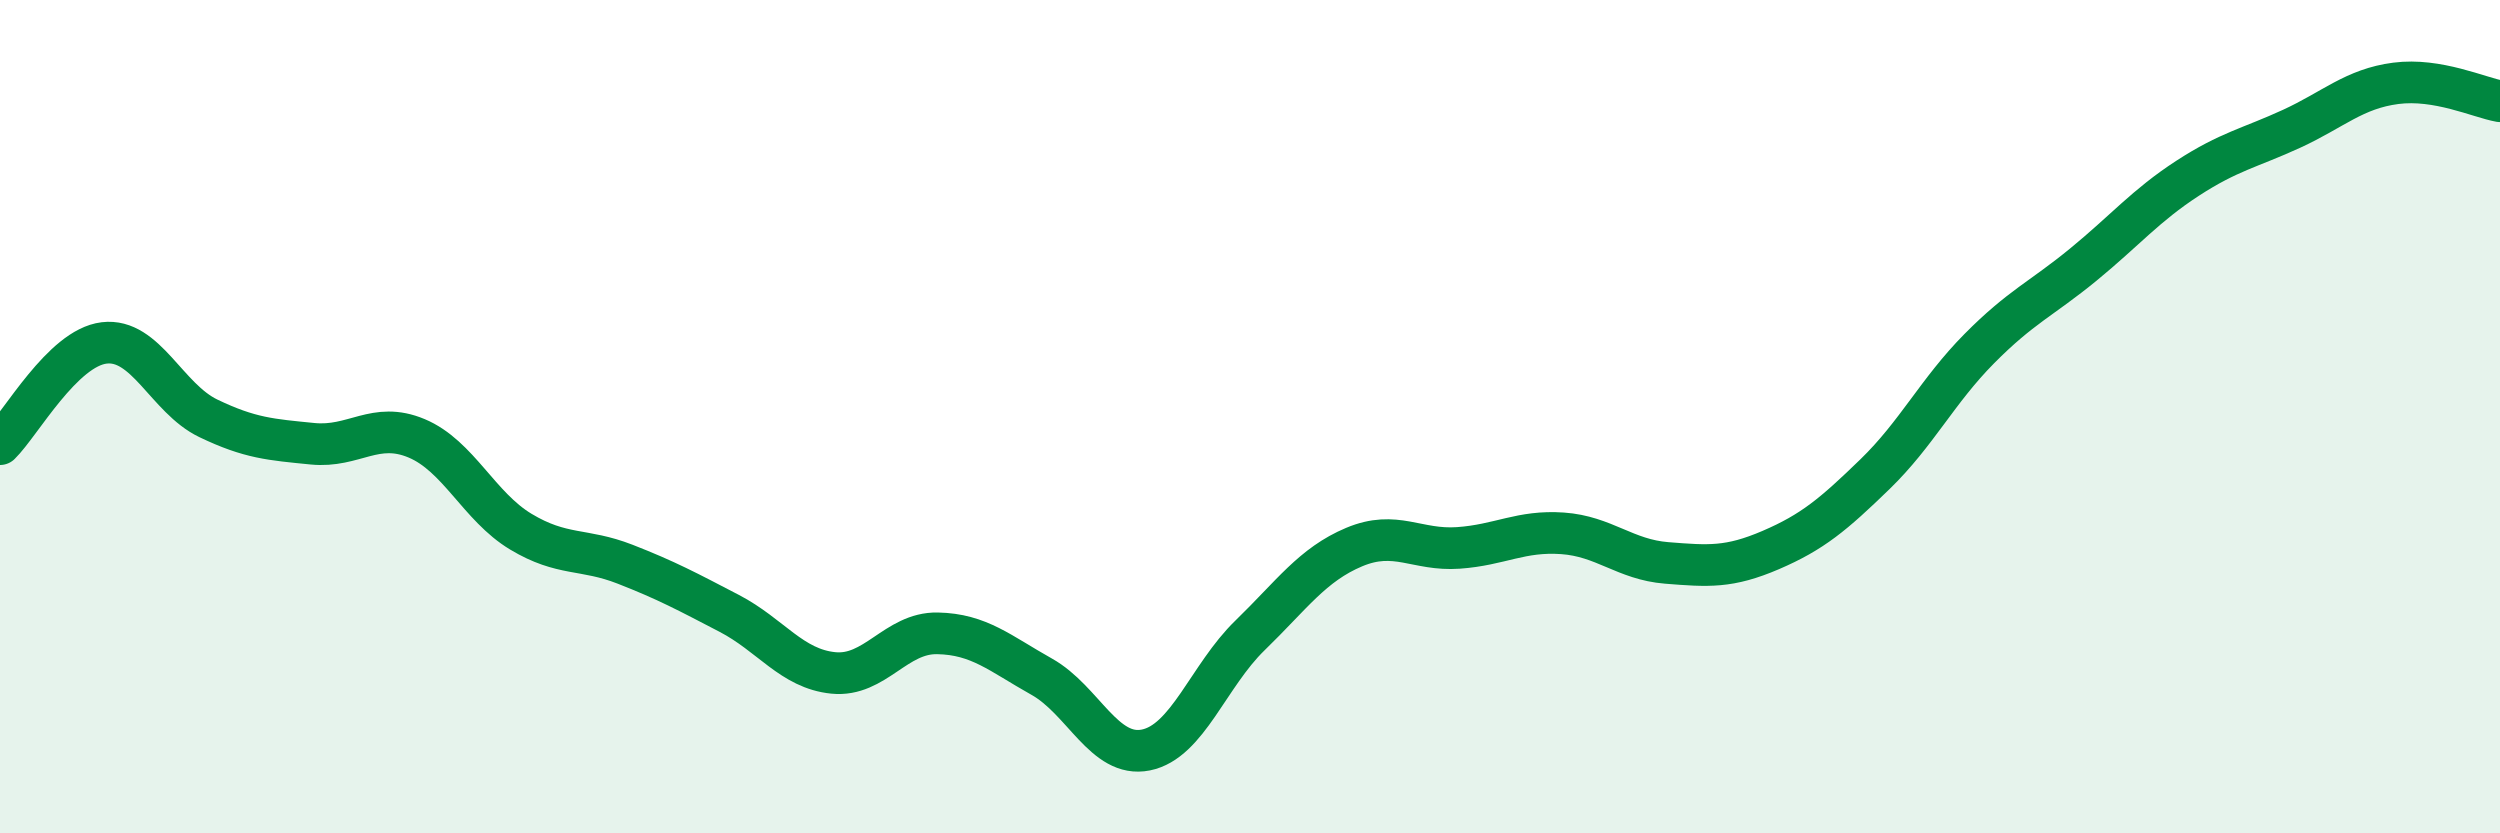 
    <svg width="60" height="20" viewBox="0 0 60 20" xmlns="http://www.w3.org/2000/svg">
      <path
        d="M 0,10.66 C 0.5,10.17 1.5,8.35 2.5,8.23 C 3.5,8.11 4,9.56 5,10.04 C 6,10.52 6.5,10.55 7.5,10.65 C 8.5,10.75 9,10.1 10,10.52 C 11,10.94 11.5,12.16 12.5,12.76 C 13.5,13.36 14,13.15 15,13.54 C 16,13.93 16.5,14.2 17.5,14.72 C 18.5,15.24 19,16.05 20,16.15 C 21,16.25 21.5,15.18 22.5,15.2 C 23.5,15.22 24,15.68 25,16.24 C 26,16.8 26.5,18.2 27.5,18 C 28.5,17.8 29,16.22 30,15.25 C 31,14.28 31.5,13.55 32.5,13.13 C 33.5,12.71 34,13.22 35,13.15 C 36,13.08 36.5,12.73 37.5,12.8 C 38.5,12.87 39,13.43 40,13.51 C 41,13.59 41.5,13.63 42.5,13.2 C 43.5,12.77 44,12.35 45,11.38 C 46,10.41 46.5,9.38 47.5,8.37 C 48.5,7.36 49,7.17 50,6.35 C 51,5.53 51.5,4.93 52.5,4.28 C 53.5,3.63 54,3.55 55,3.09 C 56,2.63 56.5,2.13 57.5,2 C 58.5,1.87 59.5,2.34 60,2.43L60 20L0 20Z"
        fill="#008740"
        opacity="0.1"
        stroke-linecap="round"
        stroke-linejoin="round"
      />
      <path
        d="M 0,10.66 C 0.5,10.17 1.5,8.35 2.5,8.23 C 3.5,8.11 4,9.56 5,10.04 C 6,10.52 6.5,10.55 7.5,10.65 C 8.5,10.75 9,10.1 10,10.52 C 11,10.94 11.5,12.16 12.5,12.76 C 13.5,13.36 14,13.15 15,13.54 C 16,13.93 16.5,14.2 17.5,14.72 C 18.5,15.24 19,16.05 20,16.15 C 21,16.25 21.5,15.18 22.5,15.2 C 23.5,15.22 24,15.68 25,16.24 C 26,16.8 26.5,18.2 27.5,18 C 28.5,17.8 29,16.22 30,15.25 C 31,14.28 31.5,13.55 32.5,13.13 C 33.5,12.71 34,13.22 35,13.15 C 36,13.08 36.5,12.73 37.5,12.8 C 38.5,12.87 39,13.43 40,13.51 C 41,13.59 41.5,13.63 42.5,13.2 C 43.5,12.77 44,12.35 45,11.38 C 46,10.41 46.5,9.38 47.5,8.37 C 48.5,7.36 49,7.17 50,6.35 C 51,5.53 51.5,4.93 52.5,4.28 C 53.5,3.63 54,3.55 55,3.09 C 56,2.63 56.5,2.13 57.5,2 C 58.5,1.87 59.5,2.34 60,2.43"
        stroke="#008740"
        stroke-width="1"
        fill="none"
        stroke-linecap="round"
        stroke-linejoin="round"
      />
    </svg>
  